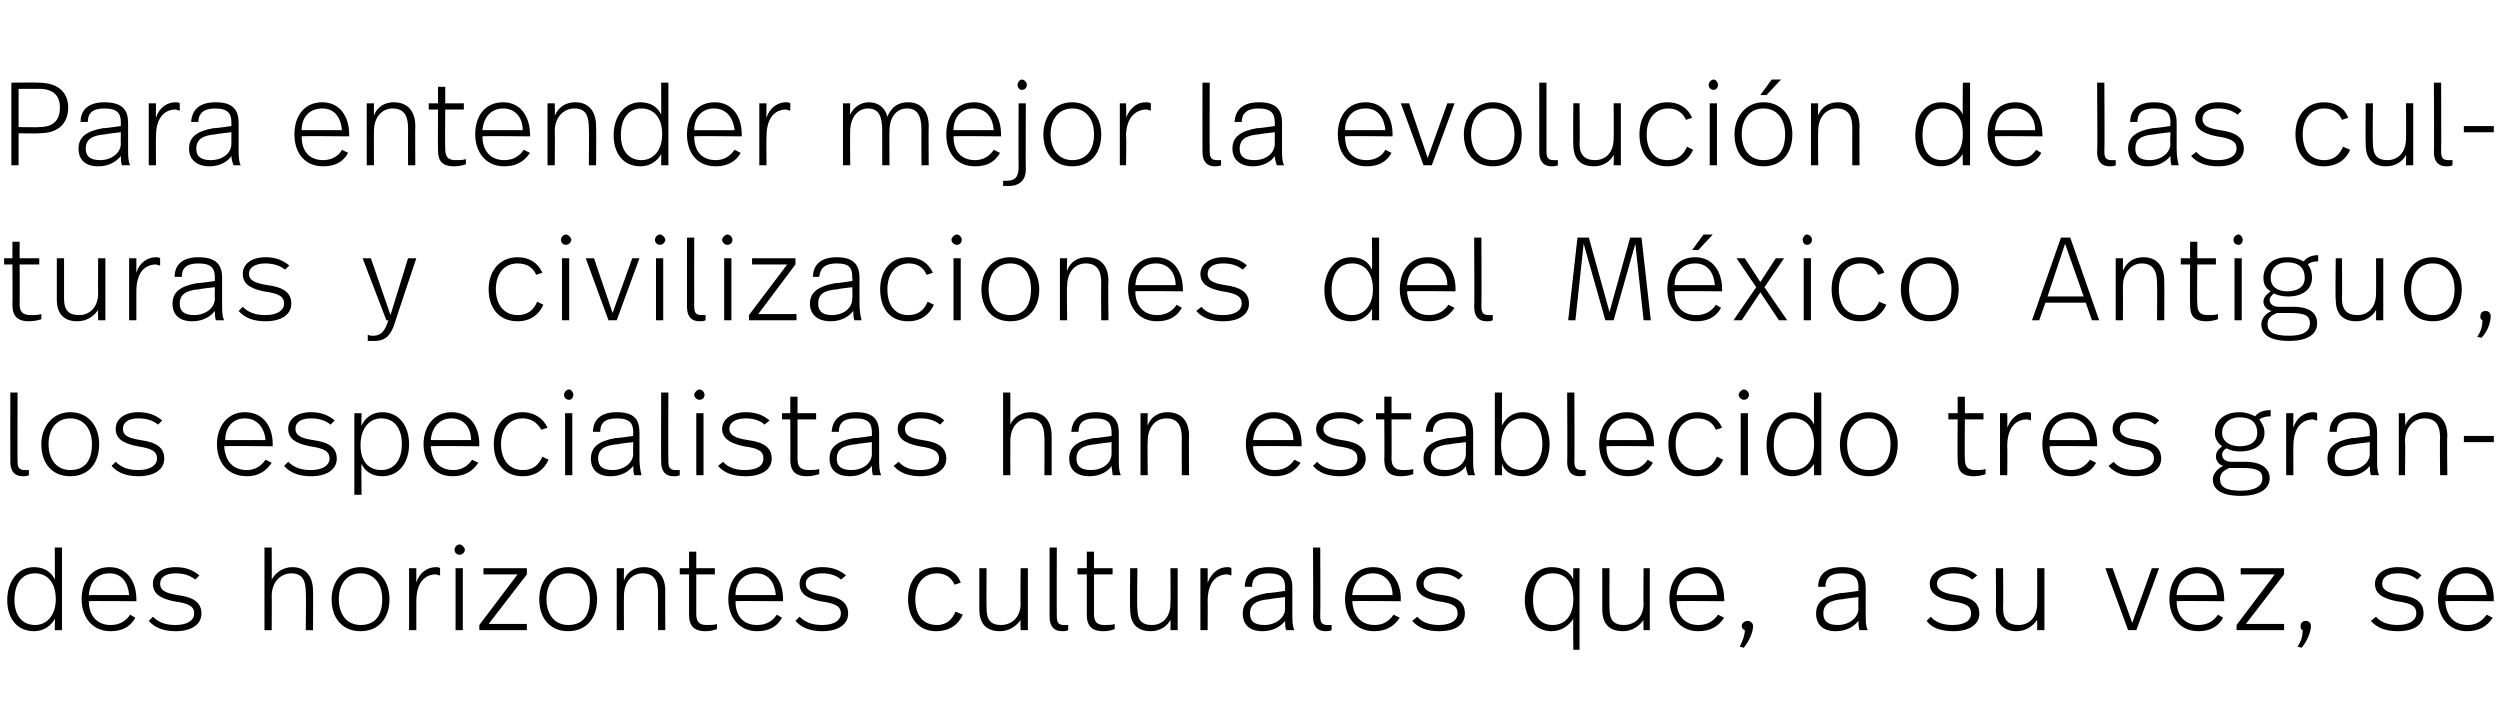 <?xml version="1.0" standalone="no"?><!DOCTYPE svg PUBLIC "-//W3C//DTD SVG 1.1//EN" "http://www.w3.org/Graphics/SVG/1.1/DTD/svg11.dtd"><svg xmlns="http://www.w3.org/2000/svg" version="1.1" width="242px" height="68.3px" viewBox="0 -1 242 68.3" style="top:-1px"><desc>Para entender mejor la evolución de las culturas y civilizaciones del México Antiguo, los especialistas han estableci</desc><defs/><g id="Polygon17257"><path d="m6 60h-.7s.03-1.13 0-1.1c-.3.6-1 1.2-2 1.2c-1.7 0-2.6-1.3-2.6-3c0-1.8 1-3.2 2.6-3.2c1 0 1.7.5 2 1.2c.03.03 0-3.1 0-3.1h.7v8zm-4.6-2.9c0 1.4.7 2.4 2 2.4c1.1 0 2-.9 2-2.5c0-1.7-.9-2.5-2-2.5c-1.3 0-2 1-2 2.6zm11.8-.1c.02-.02 0 .2 0 .2c0 0-4.62-.05-4.6 0c0 1.4.8 2.3 2.1 2.3c.9 0 1.5-.4 1.9-1l.5.3c-.5.9-1.3 1.3-2.4 1.3c-1.8 0-2.8-1.4-2.8-3.1c0-1.7.9-3.1 2.7-3.1c1.7 0 2.6 1.4 2.6 3.1zm-4.6-.4h3.9c-.1-1.2-.7-2.1-1.9-2.1c-1.3 0-1.9.9-2 2.1zm10.7-1.9l-.4.4c-.5-.4-1.1-.6-1.9-.6c-1 0-1.5.4-1.5 1c0 .6.4.9 1.7 1.1c1.5.2 2.3.7 2.3 1.8c0 1-.9 1.7-2.5 1.7c-1.1 0-2-.3-2.6-1l.4-.4c.6.6 1.3.8 2.2.8c1.2 0 1.8-.5 1.8-1.1c0-.7-.5-1-2-1.2c-1.4-.3-2-.8-2-1.7c0-.9.8-1.6 2.2-1.6c1 0 1.7.3 2.3.8zm7 .4c.4-.7 1.1-1.2 2-1.2c1.3 0 2 .9 2 2.3c.02 0 0 3.8 0 3.8h-.7s.04-3.64 0-3.6c0-1.2-.3-1.9-1.4-1.9c-1 0-1.9.8-1.9 2.2c.02.03 0 3.3 0 3.3h-.7v-8h.7s.02 3.15 0 3.1zM37.7 57c0 1.8-1 3.1-2.8 3.1c-1.8 0-2.8-1.3-2.8-3.1c0-1.7 1.1-3.1 2.8-3.1c1.8 0 2.8 1.4 2.8 3.1zm-4.9 0c0 1.5.8 2.5 2.1 2.5c1.4 0 2.1-.9 2.1-2.5c0-1.5-.8-2.5-2.1-2.5c-1.3 0-2.1 1-2.1 2.5zm9.8-3v.7c-.2 0-.3-.1-.4-.1c-1 0-1.9.7-1.9 2.6v2.8h-.7v-6h.7v1.4c.3-1 1.1-1.5 1.9-1.5c.1 0 .3 0 .4.1zm2.4-1.8c0 .3-.3.5-.5.5c-.3 0-.5-.2-.5-.5c0-.2.2-.5.5-.5c.2 0 .5.3.5.5zm-.2 7.8h-.7v-6h.7v6zm6.2-5.4l-3.7 4.8h3.7v.6h-4.6v-.5l3.7-4.9h-3.3v-.6h4.2v.6zm6.8 2.4c0 1.8-1 3.1-2.8 3.1c-1.8 0-2.8-1.3-2.8-3.1c0-1.7 1-3.1 2.8-3.1c1.7 0 2.8 1.4 2.8 3.1zm-4.9 0c0 1.5.8 2.5 2.1 2.5c1.4 0 2.1-.9 2.1-2.5c0-1.5-.8-2.5-2.1-2.5c-1.3 0-2.1 1-2.1 2.5zm11.5-.8c-.02 0 0 3.8 0 3.8h-.7s-.01-3.57 0-3.6c0-1.2-.4-1.9-1.5-1.9c-1 0-1.8.8-1.8 2.2c-.02.03 0 3.3 0 3.3h-.7v-6h.7s-.02 1.16 0 1.2c.3-.9 1.1-1.3 1.9-1.3c1.4 0 2.1.9 2.1 2.3zm3-2.2h1.8v.6h-1.8v3.8c0 .7.2 1.1 1 1.1c.4 0 .8 0 1-.1v.5c-.3.1-.6.2-1.1.2c-1.2 0-1.6-.6-1.6-1.6v-3.9h-.9v-.6h.9v-1.6h.7v1.6zm8.4 3v.2s-4.63-.05-4.6 0c0 1.4.7 2.3 2.1 2.3c.9 0 1.5-.4 1.9-1l.5.3c-.5.9-1.3 1.3-2.4 1.3c-1.8 0-2.8-1.4-2.8-3.1c0-1.7.9-3.1 2.7-3.1c1.7 0 2.6 1.4 2.6 3.1zm-4.6-.4h3.9c-.1-1.2-.7-2.1-1.9-2.1c-1.3 0-2 .9-2 2.1zm10.7-1.9l-.5.4c-.4-.4-1.1-.6-1.8-.6c-1 0-1.6.4-1.6 1c0 .6.5.9 1.8 1.1c1.5.2 2.3.7 2.3 1.8c0 1-.9 1.7-2.5 1.7c-1.1 0-2-.3-2.6-1l.4-.4c.6.6 1.3.8 2.2.8c1.2 0 1.8-.5 1.8-1.1c0-.7-.5-1-2-1.2c-1.4-.3-2-.8-2-1.7c0-.9.8-1.6 2.2-1.6c1 0 1.7.3 2.3.8zm11.1.7l-.6.2c-.3-.7-.9-1.1-1.7-1.1c-1.3 0-2.1 1-2.1 2.5c0 1.5.7 2.5 2.1 2.5c1 0 1.5-.6 1.8-1.3l.7.3c-.4.9-1.2 1.6-2.6 1.6c-1.7 0-2.7-1.3-2.7-3.1c0-1.8 1-3.1 2.8-3.1c1.1 0 2 .6 2.3 1.5zm6.5 4.6h-.7s-.04-1.03 0-1c-.4.6-1.1 1.1-2 1.1c-1.3 0-2-.7-2-2.1v-4h.7s-.02 3.85 0 3.9c0 1.1.4 1.6 1.4 1.6c1 0 1.9-.7 1.9-2.1c-.04-.03 0-3.4 0-3.4h.7v6zm2.8-1.4c0 .6.1.9.7.9h.4v.5c-.2.1-.4.1-.6.1c-.8 0-1.2-.5-1.2-1.4V52h.7s-.02 6.58 0 6.6zm3.6-4.6h1.8v.6h-1.8v3.8c0 .7.2 1.1 1 1.1c.4 0 .8 0 1-.1v.5c-.3.1-.6.2-1.1.2c-1.2 0-1.6-.6-1.6-1.6v-3.9h-.9v-.6h.9v-1.6h.7v1.6zm8.1 6h-.7s.03-1.03 0-1c-.3.6-1 1.1-1.9 1.1c-1.3 0-2-.7-2-2.1c-.04 0 0-4 0-4h.7s-.05 3.85 0 3.9c0 1.1.4 1.6 1.4 1.6c1 0 1.8-.7 1.8-2.1c.03-.03 0-3.4 0-3.4h.7v6zm5.2-6v.7c-.1 0-.3-.1-.4-.1c-1 0-1.9.7-1.9 2.6c.02-.01 0 2.8 0 2.8h-.7v-6h.7s.02 1.36 0 1.4c.4-1 1.1-1.5 1.9-1.5c.1 0 .3 0 .4.1zm5.9 1.9v2.5c0 .7 0 1.2.2 1.6h-.8c-.1-.3-.1-.6-.1-.9c-.4.5-1.1 1-2.2 1c-1.3 0-1.9-.7-1.9-1.7c0-1.1.7-1.7 2.4-2c.01.05 1.7-.2 1.7-.2c0 0-.03-.26 0-.3c0-.9-.3-1.4-1.6-1.4c-1.2 0-1.6.5-1.6 1.3h-.7c0-1.2.8-1.9 2.3-1.9c1.8 0 2.3.8 2.3 2zm-2.2 1.1c-1.3.1-1.9.5-1.9 1.4c0 .7.4 1.1 1.4 1.1c1.1 0 2-.7 2-1.6c-.03-.01 0-1.1 0-1.1c0 0-1.48.16-1.5.2zm4.9 1.6c0 .6.1.9.7.9h.4v.5c-.2.1-.4.1-.6.1c-.8 0-1.2-.5-1.2-1.4c.04-.01 0-6.7 0-6.7h.7s.03 6.58 0 6.6zm7.8-1.6c-.03-.02 0 .2 0 .2c0 0-4.66-.05-4.7 0c.1 1.4.8 2.3 2.2 2.3c.8 0 1.4-.4 1.8-1l.6.3c-.6.9-1.4 1.3-2.5 1.3c-1.8 0-2.8-1.4-2.8-3.1c0-1.7 1-3.1 2.7-3.1c1.8 0 2.7 1.4 2.7 3.1zm-4.7-.4h3.9c0-1.2-.7-2.1-1.9-2.1c-1.2 0-1.9.9-2 2.1zm10.7-1.9l-.4.4c-.5-.4-1.1-.6-1.9-.6c-1 0-1.5.4-1.5 1c0 .6.5.9 1.8 1.1c1.5.2 2.2.7 2.2 1.8c0 1-.8 1.7-2.5 1.7c-1.1 0-2-.3-2.6-1l.5-.4c.5.6 1.3.8 2.1.8c1.2 0 1.8-.5 1.8-1.1c0-.7-.4-1-1.9-1.2c-1.5-.3-2.1-.8-2.1-1.7c0-.9.9-1.6 2.2-1.6c1 0 1.8.3 2.3.8zm10.7.4c-.04.02 0-1.1 0-1.1h.6v7.9h-.6s-.04-3.03 0-3c-.4.6-1.1 1.2-2.1 1.2c-1.6 0-2.6-1.3-2.6-3c0-1.8 1-3.2 2.6-3.2c1.1 0 1.8.5 2.1 1.2zm-3.9 2c0 1.4.6 2.4 1.9 2.4c1.2 0 2-.9 2-2.5c0-1.7-.8-2.5-2-2.5c-1.3 0-1.9 1-1.9 2.6zm11.3 2.9h-.6s-.04-1.03 0-1c-.4.6-1.1 1.1-2 1.1c-1.3 0-2-.7-2-2.1v-4h.7s-.02 3.85 0 3.9c0 1.1.4 1.6 1.4 1.6c1 0 1.9-.7 1.9-2.1c-.04-.03 0-3.4 0-3.4h.6v6zm7.2-3c.05-.02 0 .2 0 .2c0 0-4.59-.05-4.6 0c0 1.4.8 2.3 2.1 2.3c.9 0 1.5-.4 1.9-1l.6.3c-.6.9-1.4 1.3-2.5 1.3c-1.8 0-2.8-1.4-2.8-3.1c0-1.7.9-3.1 2.7-3.1c1.7 0 2.6 1.4 2.6 3.1zm-4.6-.4h3.9c0-1.2-.7-2.1-1.9-2.1c-1.2 0-1.9.9-2 2.1zm7.4 3c0 .6-.4 1.5-.9 2.1l-.4-.1c.3-.6.5-1.1.5-1.6c-.2-.1-.3-.2-.3-.4c0-.3.3-.5.6-.5c.2 0 .5.2.5.5zm10.9-3.7v2.5c0 .7 0 1.2.2 1.6h-.8c-.1-.3-.1-.6-.1-.9c-.4.5-1.1 1-2.2 1c-1.3 0-1.9-.7-1.9-1.7c0-1.1.7-1.7 2.4-2c.01.05 1.7-.2 1.7-.2c0 0-.03-.26 0-.3c0-.9-.3-1.4-1.6-1.4c-1.2 0-1.6.5-1.6 1.3h-.7c0-1.2.8-1.9 2.3-1.9c1.8 0 2.3.8 2.3 2zm-2.2 1.1c-1.3.1-1.9.5-1.9 1.4c0 .7.4 1.1 1.4 1.1c1.1 0 2-.7 2-1.6c-.03-.01 0-1.1 0-1.1c0 0-1.48.16-1.5.2zm13-2.3l-.5.4c-.4-.4-1.1-.6-1.8-.6c-1 0-1.6.4-1.6 1c0 .6.5.9 1.8 1.1c1.5.2 2.3.7 2.3 1.8c0 1-.9 1.7-2.5 1.7c-1.2 0-2.1-.3-2.6-1l.4-.4c.5.6 1.3.8 2.1.8c1.3 0 1.8-.5 1.8-1.1c0-.7-.4-1-1.9-1.2c-1.4-.3-2.1-.8-2.1-1.7c0-.9.9-1.6 2.3-1.6c1 0 1.7.3 2.3.8zm6.5 5.3h-.7v-1c-.4.6-1.1 1.1-2 1.1c-1.2 0-2-.7-2-2.1c.04 0 0-4 0-4h.7s.03 3.85 0 3.9c0 1.1.5 1.6 1.5 1.6c1 0 1.8-.7 1.8-2.1c.01-.03 0-3.4 0-3.4h.7v6zm8.9 0h-.8l-2.2-6h.7l1.9 5.3l1.9-5.3h.7l-2.2 6zm8.5-3c.04-.02 0 .2 0 .2c0 0-4.6-.05-4.6 0c0 1.4.8 2.3 2.1 2.3c.9 0 1.5-.4 1.9-1l.5.3c-.5.9-1.3 1.3-2.4 1.3c-1.8 0-2.8-1.4-2.8-3.1c0-1.7.9-3.1 2.7-3.1c1.7 0 2.6 1.4 2.6 3.1zm-4.6-.4h3.9c0-1.2-.7-2.1-1.9-2.1c-1.2 0-1.9.9-2 2.1zm10.4-2l-3.7 4.8h3.7v.6h-4.6v-.5l3.7-4.9h-3.3v-.6h4.2v.6zm2.6 5c0 .6-.4 1.5-.9 2.1l-.4-.1c.4-.6.5-1.1.5-1.6c-.2-.1-.2-.2-.2-.4c0-.3.2-.5.5-.5c.3 0 .5.2.5.5zm10.7-4.9l-.4.4c-.5-.4-1.1-.6-1.9-.6c-1 0-1.5.4-1.5 1c0 .6.5.9 1.8 1.1c1.5.2 2.2.7 2.2 1.8c0 1-.8 1.7-2.5 1.7c-1.1 0-2-.3-2.6-1l.5-.4c.5.6 1.3.8 2.1.8c1.2 0 1.8-.5 1.8-1.1c0-.7-.4-1-1.9-1.2c-1.5-.3-2.1-.8-2.1-1.7c0-.9.9-1.6 2.2-1.6c1 0 1.8.3 2.3.8zm7 2.3c-.02-.02 0 .2 0 .2c0 0-4.66-.05-4.7 0c.1 1.4.8 2.3 2.2 2.3c.8 0 1.4-.4 1.8-1l.6.3c-.6.9-1.4 1.3-2.5 1.3c-1.8 0-2.8-1.4-2.8-3.1c0-1.7 1-3.1 2.7-3.1c1.8 0 2.7 1.4 2.7 3.1zm-4.6-.4h3.9c-.1-1.2-.8-2.1-2-2.1c-1.2 0-1.9.9-1.9 2.1z" stroke="none" fill="#000"/></g><g id="Polygon17256"><path d="m1.7 43.6c0 .6.1.9.7.9h.4v.5c-.2.1-.4.1-.6.1c-.8 0-1.2-.5-1.2-1.4C.99 43.69 1 37 1 37h.7s-.02 6.58 0 6.6zM9.6 42c0 1.8-1 3.1-2.8 3.1C5 45.1 4 43.8 4 42c0-1.7 1.1-3.1 2.8-3.1c1.8 0 2.8 1.4 2.8 3.1zm-4.9 0c0 1.5.8 2.5 2.1 2.5c1.4 0 2.1-.9 2.1-2.5c0-1.5-.8-2.5-2.1-2.5c-1.3 0-2.1 1-2.1 2.5zm11-2.3l-.4.4c-.5-.4-1.1-.6-1.9-.6c-1 0-1.5.4-1.5 1c0 .6.4.9 1.7 1.1c1.5.2 2.3.7 2.3 1.8c0 1-.9 1.7-2.5 1.7c-1.1 0-2-.3-2.6-1l.4-.4c.6.6 1.3.8 2.2.8c1.2 0 1.8-.5 1.8-1.1c0-.7-.5-1-1.9-1.2c-1.5-.3-2.1-.8-2.1-1.7c0-.9.8-1.6 2.2-1.6c1 0 1.7.3 2.3.8zM26.4 42c-.02-.02 0 .2 0 .2c0 0-4.65-.05-4.7 0c.1 1.4.8 2.3 2.2 2.3c.8 0 1.4-.4 1.8-1l.6.3c-.6.9-1.4 1.3-2.4 1.3c-1.9 0-2.9-1.4-2.9-3.1c0-1.7 1-3.1 2.7-3.1c1.8 0 2.7 1.4 2.7 3.1zm-4.6-.4h3.9c-.1-1.2-.8-2.1-2-2.1c-1.2 0-1.9.9-1.9 2.1zm10.6-1.9l-.4.4c-.5-.4-1.1-.6-1.9-.6c-1 0-1.5.4-1.5 1c0 .6.4.9 1.7 1.1c1.5.2 2.3.7 2.3 1.8c0 1-.9 1.7-2.5 1.7c-1.1 0-2-.3-2.6-1l.4-.4c.6.6 1.3.8 2.2.8c1.2 0 1.8-.5 1.8-1.1c0-.7-.5-1-1.9-1.2c-1.5-.3-2.1-.8-2.1-1.7c0-.9.8-1.6 2.2-1.6c1 0 1.7.3 2.3.8zm7.2 2.3c0 1.8-1 3.1-2.6 3.1c-1 0-1.7-.5-2-1.2c-.04.05 0 3 0 3h-.7V39h.7s-.04 1.2 0 1.2c.3-.7 1-1.3 2-1.3c1.6 0 2.6 1.3 2.6 3.1zm-4.7.1c0 1.7.9 2.4 2 2.4c1.2 0 2-.9 2-2.5c0-1.5-.7-2.5-2-2.5c-1.1 0-2 .9-2 2.6zm11.5-.1c-.03-.02 0 .2 0 .2c0 0-4.66-.05-4.7 0c.1 1.4.8 2.3 2.2 2.3c.8 0 1.4-.4 1.8-1l.6.3c-.6.9-1.4 1.3-2.5 1.3c-1.8 0-2.8-1.4-2.8-3.1c0-1.7 1-3.1 2.7-3.1c1.8 0 2.7 1.4 2.7 3.1zm-4.7-.4h3.9c0-1.2-.7-2.1-1.9-2.1c-1.2 0-1.9.9-2 2.1zM53 40.4l-.6.2c-.4-.7-1-1.1-1.8-1.1c-1.3 0-2.1 1-2.1 2.5c0 1.5.8 2.5 2.1 2.5c1.1 0 1.6-.6 1.9-1.3l.6.3c-.4.9-1.2 1.6-2.5 1.6c-1.8 0-2.8-1.3-2.8-3.1c0-1.8 1-3.1 2.8-3.1c1.1 0 2 .6 2.4 1.5zm2.5-3.2c0 .3-.2.5-.4.5c-.3 0-.5-.2-.5-.5c0-.2.2-.5.5-.5c.2 0 .4.3.4.5zm-.1 7.8h-.7v-6h.7v6zm6.5-4.1v2.5c0 .7.1 1.2.2 1.6h-.7c-.1-.3-.1-.6-.1-.9c-.4.5-1.1 1-2.2 1c-1.3 0-1.9-.7-1.9-1.7c0-1.1.7-1.7 2.4-2c0 .05 1.7-.2 1.7-.2c0 0-.04-.26 0-.3c0-.9-.3-1.4-1.6-1.4c-1.2 0-1.6.5-1.6 1.3h-.7c0-1.2.8-1.9 2.3-1.9c1.8 0 2.2.8 2.2 2zM59.8 42c-1.3.1-1.9.5-1.9 1.4c0 .7.4 1.1 1.4 1.1c1.1 0 2-.7 2-1.6c-.04-.01 0-1.1 0-1.1c0 0-1.49.16-1.5.2zm4.9 1.6c0 .6.1.9.7.9h.4v.5c-.2.1-.4.1-.6.1c-.8 0-1.2-.5-1.2-1.4c-.02-.01 0-6.7 0-6.7h.7s-.03 6.58 0 6.6zm3.5-6.4c0 .3-.2.5-.5.5c-.2 0-.5-.2-.5-.5c0-.2.3-.5.5-.5c.3 0 .5.3.5.5zm-.1 7.8h-.7v-6h.7v6zm6.4-5.3l-.5.4c-.4-.4-1.1-.6-1.8-.6c-1 0-1.6.4-1.6 1c0 .6.5.9 1.8 1.1c1.5.2 2.3.7 2.3 1.8c0 1-.9 1.7-2.5 1.7c-1.2 0-2.1-.3-2.7-1l.5-.4c.5.6 1.3.8 2.1.8c1.3 0 1.8-.5 1.8-1.1c0-.7-.4-1-1.9-1.2c-1.4-.3-2.1-.8-2.1-1.7c0-.9.9-1.6 2.3-1.6c1 0 1.7.3 2.3.8zm2.7-.7h1.8v.6h-1.8v3.8c0 .7.2 1.1 1.1 1.1c.3 0 .7 0 1-.1v.5c-.4.1-.7.2-1.2.2c-1.2 0-1.6-.6-1.6-1.6c.02.02 0-3.9 0-3.9h-.8v-.6h.8v-1.6h.7v1.6zm7.9 1.9v2.5c0 .7 0 1.2.2 1.6h-.8c-.1-.3-.1-.6-.1-.9c-.4.5-1.1 1-2.1 1c-1.4 0-2-.7-2-1.7c0-1.1.7-1.7 2.4-2c.02.05 1.7-.2 1.7-.2c0 0-.02-.26 0-.3c0-.9-.3-1.4-1.6-1.4c-1.2 0-1.6.5-1.6 1.3h-.7c.1-1.2.8-1.9 2.4-1.9c1.7 0 2.2.8 2.2 2zM82.9 42c-1.3.1-1.9.5-1.9 1.4c0 .7.4 1.1 1.4 1.1c1.2 0 2-.7 2-1.6c-.02-.01 0-1.1 0-1.1c0 0-1.47.16-1.5.2zm8.5-2.3l-.4.4c-.5-.4-1.1-.6-1.9-.6c-1 0-1.5.4-1.5 1c0 .6.4.9 1.7 1.1c1.5.2 2.3.7 2.3 1.8c0 1-.9 1.7-2.5 1.7c-1.1 0-2-.3-2.6-1l.5-.4c.5.6 1.2.8 2.1.8c1.2 0 1.8-.5 1.8-1.1c0-.7-.5-1-1.9-1.2c-1.5-.3-2.1-.8-2.1-1.7c0-.9.9-1.6 2.2-1.6c1 0 1.8.3 2.3.8zm6.4.4c.3-.7 1-1.2 2-1.2c1.3 0 2 .9 2 2.3v3.8h-.7s.01-3.64 0-3.6c0-1.2-.4-1.9-1.5-1.9c-1 0-1.8.8-1.8 2.2c-.01.03 0 3.3 0 3.3h-.7v-8h.7v3.1zm10.5.8v2.5c0 .7 0 1.2.2 1.6h-.8c0-.3-.1-.6-.1-.9c-.3.5-1.1 1-2.1 1c-1.4 0-2-.7-2-1.7c0-1.1.7-1.7 2.4-2c.03.05 1.7-.2 1.7-.2v-.3c0-.9-.3-1.4-1.6-1.4c-1.2 0-1.6.5-1.6 1.3h-.7c.1-1.2.8-1.9 2.4-1.9c1.7 0 2.2.8 2.2 2zm-2.2 1.1c-1.3.1-1.9.5-1.9 1.4c0 .7.4 1.1 1.4 1.1c1.2 0 2-.7 2-1.6c-.01-.01 0-1.1 0-1.1c0 0-1.46.16-1.5.2zm9-.8c-.03 0 0 3.8 0 3.8h-.7s-.02-3.57 0-3.6c0-1.2-.4-1.9-1.5-1.9c-1 0-1.8.8-1.8 2.2c-.04.03 0 3.3 0 3.3h-.7v-6h.7s-.04 1.16 0 1.2c.3-.9 1.1-1.3 1.9-1.3c1.4 0 2.1.9 2.1 2.3zm10.9.8c-.04-.02 0 .2 0 .2c0 0-4.68-.05-4.7 0c0 1.4.8 2.3 2.1 2.3c.9 0 1.5-.4 1.9-1l.6.3c-.6.9-1.4 1.3-2.5 1.3c-1.8 0-2.8-1.4-2.8-3.1c0-1.7.9-3.1 2.7-3.1c1.8 0 2.7 1.4 2.7 3.1zm-4.7-.4h3.9c0-1.2-.7-2.1-1.9-2.1c-1.2 0-1.9.9-2 2.1zm10.7-1.9l-.5.4c-.4-.4-1.1-.6-1.8-.6c-1 0-1.6.4-1.6 1c0 .6.5.9 1.8 1.1c1.5.2 2.3.7 2.3 1.8c0 1-.9 1.7-2.5 1.7c-1.1 0-2-.3-2.6-1l.4-.4c.5.6 1.3.8 2.2.8c1.2 0 1.7-.5 1.7-1.1c0-.7-.4-1-1.9-1.2c-1.4-.3-2.1-.8-2.1-1.7c0-.9.9-1.6 2.3-1.6c1 0 1.7.3 2.3.8zm2.7-.7h1.9v.6h-1.9s.02 3.82 0 3.8c0 .7.3 1.1 1.1 1.1c.3 0 .7 0 1-.1v.5c-.3.1-.7.2-1.2.2c-1.2 0-1.6-.6-1.6-1.6c.03.02 0-3.9 0-3.9h-.8v-.6h.8v-1.6h.7v1.6zm7.9 1.9v2.5c0 .7 0 1.2.2 1.6h-.7c-.1-.3-.2-.6-.2-.9c-.3.5-1.1 1-2.1 1c-1.3 0-2-.7-2-1.7c0-1.1.7-1.7 2.4-2c.03.05 1.7-.2 1.7-.2v-.3c0-.9-.3-1.4-1.6-1.4c-1.1 0-1.6.5-1.6 1.3h-.7c.1-1.2.8-1.9 2.4-1.9c1.7 0 2.2.8 2.2 2zm-2.2 1.1c-1.3.1-1.9.5-1.9 1.4c0 .7.4 1.1 1.4 1.1c1.2 0 2-.7 2-1.6c-.01-.01 0-1.1 0-1.1c0 0-1.46.16-1.5.2zm5-1.8c.3-.7 1-1.3 2-1.3c1.6 0 2.6 1.3 2.6 3.1c0 1.8-1 3.1-2.6 3.1c-1.1 0-1.8-.5-2-1.2c-.03.04 0 1.1 0 1.1h-.7v-8h.7s-.03 3.22 0 3.2zm-.1 1.9c0 1.7.9 2.4 2 2.4c1.2 0 2-1 2-2.5c0-1.5-.7-2.5-2-2.5c-1.1 0-2 .9-2 2.6zm7.1 1.5c0 .6.1.9.7.9h.4v.5c-.2.1-.4.1-.6.1c-.8 0-1.2-.5-1.2-1.4c.04-.01 0-6.7 0-6.7h.7s.02 6.58 0 6.6zm7.7-1.6v.2s-4.62-.05-4.6 0c0 1.4.7 2.3 2.1 2.3c.9 0 1.5-.4 1.9-1l.5.3c-.5.9-1.3 1.3-2.4 1.3c-1.8 0-2.8-1.4-2.8-3.1c0-1.7.9-3.1 2.7-3.1c1.7 0 2.6 1.4 2.6 3.1zm-4.6-.4h3.9c-.1-1.2-.7-2.1-1.9-2.1c-1.3 0-2 .9-2 2.1zm11.2-1.2l-.6.2c-.3-.7-.9-1.1-1.8-1.1c-1.3 0-2.1 1-2.1 2.5c0 1.5.8 2.5 2.1 2.5c1.1 0 1.6-.6 1.9-1.3l.6.3c-.4.9-1.2 1.6-2.5 1.6c-1.8 0-2.8-1.3-2.8-3.1c0-1.8 1.1-3.1 2.8-3.1c1.2 0 2 .6 2.4 1.5zm2.6-3.2c0 .3-.2.5-.5.5c-.2 0-.5-.2-.5-.5c0-.2.3-.5.5-.5c.3 0 .5.3.5.5zm-.1 7.8h-.7v-6h.7v6zm7.1 0h-.7s-.03-1.13 0-1.1c-.4.6-1.1 1.2-2.1 1.2c-1.6 0-2.5-1.3-2.5-3c0-1.8.9-3.2 2.5-3.2c1.1 0 1.8.5 2.1 1.2c-.03.03 0-3.1 0-3.1h.7v8zm-4.6-2.9c0 1.4.6 2.4 1.9 2.4c1.2 0 2-.9 2-2.5c0-1.7-.8-2.5-2-2.5c-1.2 0-1.9 1-1.9 2.6zm12-.1c0 1.8-1 3.1-2.8 3.1c-1.8 0-2.8-1.3-2.8-3.1c0-1.7 1-3.1 2.8-3.1c1.7 0 2.8 1.4 2.8 3.1zm-4.9 0c0 1.5.7 2.5 2.1 2.5c1.3 0 2.1-.9 2.1-2.5c0-1.5-.8-2.5-2.1-2.5c-1.3 0-2.1 1-2.1 2.5zm11.4-3h1.8v.6h-1.8s-.04 3.82 0 3.8c0 .7.2 1.1 1 1.1c.4 0 .7 0 1-.1v.5c-.3.1-.7.2-1.1.2c-1.3 0-1.6-.6-1.6-1.6c-.03.02 0-3.9 0-3.9h-.9v-.6h.9v-1.6h.7v1.6zm6.4 0v.7c-.1 0-.2-.1-.4-.1c-1 0-1.9.7-1.9 2.6c.03-.01 0 2.8 0 2.8h-.7v-6h.7s.03 1.36 0 1.4c.4-1 1.1-1.5 1.9-1.5c.2 0 .3 0 .4.1zm6.4 3v.2s-4.64-.05-4.6 0c0 1.4.7 2.3 2.1 2.3c.8 0 1.4-.4 1.8-1l.6.3c-.5.9-1.3 1.3-2.4 1.3c-1.9 0-2.8-1.4-2.8-3.1c0-1.7.9-3.1 2.7-3.1c1.7 0 2.6 1.4 2.6 3.1zm-4.6-.4h3.9c-.1-1.2-.7-2.1-1.9-2.1c-1.3 0-2 .9-2 2.1zm10.6-1.9l-.4.4c-.5-.4-1.1-.6-1.9-.6c-1 0-1.5.4-1.5 1c0 .6.4.9 1.7 1.1c1.5.2 2.3.7 2.3 1.8c0 1-.9 1.7-2.5 1.7c-1.1 0-2-.3-2.6-1l.5-.4c.5.6 1.2.8 2.1.8c1.2 0 1.8-.5 1.8-1.1c0-.7-.5-1-1.9-1.2c-1.5-.3-2.1-.8-2.1-1.7c0-.9.8-1.6 2.2-1.6c1 0 1.8.3 2.3.8zm10.8-.4c-.5 0-.8.1-1.1.3c.3.4.5.8.5 1.3c0 1.1-.9 1.8-2.4 1.8c-.5 0-.9-.1-1.3-.3c-.3.2-.4.4-.4.6c0 .4.3.7.9.7h1.3c1.7 0 2.4.7 2.4 1.6c0 1.1-1.1 1.7-2.8 1.7c-2 0-2.7-.7-2.7-1.6c0-.5.4-1 1-1.3c-.4-.1-.7-.5-.7-.9c0-.4.2-.7.6-1c-.4-.3-.7-.7-.7-1.3c0-1.1.8-2 2.4-2c.6 0 1.1.2 1.5.4c.3-.4.8-.6 1.5-.6v.6zm-4.7 1.6c0 .8.7 1.3 1.7 1.3c1.1 0 1.7-.5 1.7-1.3c0-.9-.5-1.5-1.7-1.5c-1.1 0-1.7.7-1.7 1.5zm.7 3.4c-.7.3-.9.6-.9 1.1c0 .7.5 1.1 2 1.1c1.3 0 2.1-.4 2.1-1.2c0-.7-.5-1-1.9-1h-1.3zm8.5-5.3v.7c-.2 0-.3-.1-.4-.1c-1 0-1.9.7-1.9 2.6c-.02-.01 0 2.8 0 2.8h-.7v-6h.7s-.02 1.36 0 1.4c.3-1 1.1-1.5 1.9-1.5c.1 0 .3 0 .4.1zm5.8 1.9v2.5c0 .7 0 1.2.2 1.6h-.8c-.1-.3-.1-.6-.1-.9c-.4.5-1.1 1-2.2 1c-1.3 0-1.9-.7-1.9-1.7c0-1.1.7-1.7 2.4-2c.01.05 1.7-.2 1.7-.2c0 0-.03-.26 0-.3c0-.9-.3-1.4-1.6-1.4c-1.2 0-1.6.5-1.6 1.3h-.7c0-1.2.8-1.9 2.3-1.9c1.8 0 2.3.8 2.3 2zm-2.2 1.1c-1.3.1-1.9.5-1.9 1.4c0 .7.4 1.1 1.4 1.1c1.1 0 2-.7 2-1.6c-.03-.01 0-1.1 0-1.1c0 0-1.48.16-1.5.2zm9-.8c-.05 0 0 3.8 0 3.8h-.7s-.04-3.57 0-3.6c0-1.2-.4-1.9-1.5-1.9c-1 0-1.9.8-1.9 2.2c.05.03 0 3.3 0 3.3h-.6v-6h.6s.05 1.16 0 1.2c.4-.9 1.2-1.3 2-1.3c1.4 0 2.1.9 2.1 2.3zm4.5.6h-2.9v-.6h2.9v.6z" stroke="none" fill="#000"/></g><g id="Polygon17255"><path d="m1.9 24h1.9v.6H1.9s.02 3.82 0 3.8c0 .7.2 1.1 1.1 1.1c.3 0 .7 0 1-.1v.5c-.3.1-.7.2-1.2.2c-1.2 0-1.6-.6-1.6-1.6c.03.02 0-3.9 0-3.9h-.8v-.6h.8v-1.6h.7v1.6zm8.3 6h-.7s-.02-1.03 0-1c-.4.6-1.1 1.1-2 1.1c-1.3 0-2-.7-2-2.1v-4h.7v3.9c0 1.1.4 1.6 1.5 1.6c.9 0 1.8-.7 1.8-2.1c-.02-.03 0-3.4 0-3.4h.7v6zm5.3-6v.7c-.2 0-.3-.1-.4-.1c-1 0-1.9.7-1.9 2.6v2.8h-.7v-6h.7v1.4c.3-1 1.1-1.5 1.9-1.5c.1 0 .3 0 .4.1zm6 1.9v2.5c0 .7 0 1.2.2 1.6h-.8c-.1-.3-.1-.6-.1-.9c-.4.5-1.1 1-2.2 1c-1.3 0-1.9-.7-1.9-1.7c0-1.1.7-1.7 2.4-2c.01.05 1.7-.2 1.7-.2c0 0-.03-.26 0-.3c0-.9-.3-1.4-1.6-1.4c-1.2 0-1.6.5-1.6 1.3h-.7c0-1.2.8-1.9 2.3-1.9c1.8 0 2.3.8 2.3 2zM19.3 27c-1.3.1-1.9.5-1.9 1.4c0 .7.4 1.1 1.4 1.1c1.1 0 2-.7 2-1.6c-.03-.01 0-1.1 0-1.1c0 0-1.48.16-1.5.2zm8.7-2.3l-.4.4c-.5-.4-1.2-.6-1.9-.6c-1 0-1.6.4-1.6 1c0 .6.5.9 1.8 1.1c1.5.2 2.3.7 2.3 1.8c0 1-.9 1.7-2.5 1.7c-1.1 0-2-.3-2.6-1l.4-.4c.6.6 1.3.8 2.2.8c1.2 0 1.8-.5 1.8-1.1c0-.7-.5-1-2-1.2c-1.4-.3-2-.8-2-1.7c0-.9.8-1.6 2.2-1.6c1 0 1.7.3 2.3.8zm10.2 5.6c-.3 1-.8 1.7-1.9 1.7h-.7v-.6c.2.1.3.1.5.1c.9 0 1.2-.6 1.5-1.5c-.03.03-.2 0-.2 0l-2.3-6h.8l1.9 5.5l1.7-5.5h.8s-2.1 6.26-2.1 6.3zm14.3-4.9l-.6.2c-.3-.7-.9-1.1-1.8-1.1c-1.3 0-2.1 1-2.1 2.5c0 1.5.8 2.5 2.1 2.5c1.1 0 1.6-.6 1.9-1.3l.6.3c-.4.9-1.2 1.6-2.5 1.6c-1.8 0-2.8-1.3-2.8-3.1c0-1.8 1.1-3.1 2.8-3.1c1.2 0 2 .6 2.4 1.5zm2.8-3.2c0 .3-.3.5-.5.5c-.3 0-.5-.2-.5-.5c0-.2.2-.5.5-.5c.2 0 .5.3.5.5zm-.2 7.8h-.7v-6h.7v6zm4.6 0h-.8l-2.2-6h.8l1.8 5.3l1.9-5.3h.7l-2.2 6zm4.7-7.8c0 .3-.3.5-.5.5c-.3 0-.5-.2-.5-.5c0-.2.2-.5.5-.5c.2 0 .5.3.5.5zm-.2 7.8h-.7v-6h.7v6zm3-1.4c0 .6.1.9.7.9h.4v.5c-.2.1-.4.1-.6.1c-.8 0-1.2-.5-1.2-1.4V22h.7s-.01 6.58 0 6.6zm3.7-6.4c0 .3-.2.5-.5.5c-.2 0-.5-.2-.5-.5c0-.2.3-.5.5-.5c.3 0 .5.3.5.5zm-.1 7.8h-.7v-6h.7v6zm6.2-5.4l-3.6 4.8h3.7v.6h-4.6v-.5l3.7-4.9h-3.4v-.6h4.2v.6zm6.2 1.3v2.5c0 .7.1 1.2.2 1.6h-.7c-.1-.3-.1-.6-.1-.9c-.4.5-1.1 1-2.2 1c-1.3 0-2-.7-2-1.7c0-1.1.8-1.7 2.5-2c-.01.05 1.6-.2 1.6-.2c0 0 .04-.26 0-.3c0-.9-.2-1.4-1.5-1.4c-1.2 0-1.6.5-1.7 1.3h-.6c0-1.2.8-1.9 2.3-1.9c1.7 0 2.2.8 2.2 2zM81.1 27c-1.4.1-1.9.5-1.9 1.4c0 .7.4 1.1 1.3 1.1c1.2 0 2-.7 2-1.6c.04-.01 0-1.1 0-1.1c0 0-1.41.16-1.4.2zm9.2-1.6l-.6.2c-.3-.7-.9-1.1-1.7-1.1c-1.3 0-2.1 1-2.1 2.5c0 1.5.7 2.5 2 2.5c1.1 0 1.6-.6 1.9-1.3l.6.3c-.4.9-1.2 1.6-2.5 1.6c-1.8 0-2.7-1.3-2.7-3.1c0-1.8 1-3.1 2.7-3.1c1.2 0 2 .6 2.4 1.5zm2.8-3.2c0 .3-.2.5-.5.5c-.2 0-.5-.2-.5-.5c0-.2.3-.5.5-.5c.3 0 .5.3.5.5zM93 30h-.7v-6h.7v6zm7.6-3c0 1.8-1 3.1-2.8 3.1c-1.8 0-2.8-1.3-2.8-3.1c0-1.7 1-3.1 2.8-3.1c1.7 0 2.8 1.4 2.8 3.1zm-4.9 0c0 1.5.7 2.5 2.1 2.5c1.3 0 2-.9 2-2.5c0-1.5-.7-2.5-2-2.5c-1.3 0-2.1 1-2.1 2.5zm11.6-.8c-.05 0 0 3.8 0 3.8h-.7s-.03-3.57 0-3.6c0-1.2-.4-1.9-1.5-1.9c-1 0-1.8.8-1.8 2.2c-.05.03 0 3.3 0 3.3h-.7v-6h.7s-.05 1.16 0 1.2c.3-.9 1.1-1.3 1.9-1.3c1.4 0 2.1.9 2.1 2.3zm7.2.8c.02-.02 0 .2 0 .2c0 0-4.61-.05-4.6 0c0 1.4.8 2.3 2.1 2.3c.9 0 1.5-.4 1.9-1l.5.3c-.5.9-1.3 1.3-2.4 1.3c-1.8 0-2.8-1.4-2.8-3.1c0-1.7.9-3.1 2.7-3.1c1.7 0 2.6 1.4 2.6 3.1zm-4.6-.4h3.9c0-1.2-.7-2.1-1.9-2.1c-1.3 0-1.9.9-2 2.1zm10.8-1.9l-.4.4c-.5-.4-1.1-.6-1.9-.6c-1 0-1.5.4-1.5 1c0 .6.4.9 1.7 1.1c1.5.2 2.3.7 2.3 1.8c0 1-.9 1.7-2.5 1.7c-1.1 0-2-.3-2.6-1l.5-.4c.5.6 1.2.8 2.1.8c1.2 0 1.8-.5 1.8-1.1c0-.7-.5-1-1.9-1.2c-1.5-.3-2.1-.8-2.1-1.7c0-.9.9-1.6 2.2-1.6c1 0 1.8.3 2.3.8zm12.8 5.3h-.7s.05-1.13 0-1.1c-.3.6-1 1.2-2 1.2c-1.7 0-2.6-1.3-2.6-3c0-1.8 1-3.2 2.6-3.2c1.1 0 1.7.5 2 1.2c.05.03 0-3.1 0-3.1h.7v8zm-4.6-2.9c0 1.4.7 2.4 2 2.4c1.1 0 2-.9 2-2.5c0-1.7-.9-2.5-2-2.5c-1.3 0-2 1-2 2.6zm12-.1c-.04-.02 0 .2 0 .2c0 0-4.67-.05-4.7 0c.1 1.4.8 2.3 2.1 2.3c.9 0 1.5-.4 1.9-1l.6.3c-.6.9-1.4 1.3-2.5 1.3c-1.8 0-2.8-1.4-2.8-3.1c0-1.7.9-3.1 2.7-3.1c1.8 0 2.7 1.4 2.7 3.1zm-4.7-.4h3.9c0-1.2-.7-2.1-1.9-2.1c-1.2 0-1.9.9-2 2.1zm7.2 2c0 .6.1.9.7.9h.4v.5c-.2.1-.4.1-.6.1c-.8 0-1.2-.5-1.2-1.4c.04-.01 0-6.7 0-6.7h.7s.03 6.58 0 6.6zm16.4 1.4h-.7l-.8-7.4l-2.1 7.4h-.8l-2.1-7.4l-.8 7.4h-.7l.9-8h1.1l2 7.2l2-7.2h1.1l.9 8zm4.6-6.8h-.6l1.1-1.5h.9l-1.4 1.5zm2.3 3.8v.2s-4.62-.05-4.6 0c0 1.4.7 2.3 2.1 2.3c.9 0 1.5-.4 1.9-1l.5.3c-.5.9-1.3 1.3-2.4 1.3c-1.8 0-2.8-1.4-2.8-3.1c0-1.7.9-3.1 2.7-3.1c1.7 0 2.6 1.4 2.6 3.1zm-4.6-.4h3.9c-.1-1.2-.7-2.1-1.9-2.1c-1.3 0-2 .9-2 2.1zm8.7.2L173 30h-.8l-1.8-2.7l-1.8 2.7h-.8l2.2-3.2l-1.9-2.8h.8l1.5 2.3l1.5-2.3h.8l-1.9 2.8zm4.6-4.6c0 .3-.2.5-.5.5c-.2 0-.4-.2-.4-.5c0-.2.2-.5.4-.5c.3 0 .5.3.5.5zm-.1 7.8h-.7v-6h.7v6zm7.1-4.6l-.6.2c-.3-.7-.9-1.1-1.7-1.1c-1.3 0-2.1 1-2.1 2.5c0 1.5.7 2.5 2.1 2.5c1 0 1.5-.6 1.8-1.3l.7.3c-.4.9-1.2 1.6-2.6 1.6c-1.7 0-2.7-1.3-2.7-3.1c0-1.8 1-3.1 2.7-3.1c1.2 0 2.1.6 2.4 1.5zm7.2 1.6c0 1.8-1 3.1-2.8 3.1c-1.7 0-2.8-1.3-2.8-3.1c0-1.7 1.1-3.1 2.8-3.1c1.8 0 2.8 1.4 2.8 3.1zm-4.8 0c0 1.5.7 2.5 2 2.5c1.4 0 2.1-.9 2.1-2.5c0-1.5-.8-2.5-2.1-2.5c-1.3 0-2 1-2 2.5zm17.1 1.3H198l-.6 1.7h-.7l2.8-8h.9l2.8 8h-.7l-.6-1.7zm-3.7-.6h3.5l-1.8-5.1l-1.7 5.1zm11.3-1.5c.02 0 0 3.8 0 3.8h-.7s.03-3.57 0-3.6c0-1.2-.4-1.9-1.5-1.9c-.9 0-1.8.8-1.8 2.2c.01.03 0 3.3 0 3.3h-.7v-6h.7v1.2c.4-.9 1.1-1.3 2-1.3c1.3 0 2 .9 2 2.3zm3.2-2.2h1.8v.6h-1.8s-.04 3.82 0 3.8c0 .7.2 1.1 1 1.1c.4 0 .7 0 1-.1v.5c-.3.1-.7.2-1.1.2c-1.3 0-1.6-.6-1.6-1.6c-.03.02 0-3.9 0-3.9h-.9v-.6h.9v-1.6h.7v1.6zm4.4-1.8c0 .3-.2.5-.4.5c-.3 0-.5-.2-.5-.5c0-.2.2-.5.5-.5c.2 0 .4.3.4.5zM217 30h-.7v-6h.7v6zm7.4-5.7c-.5 0-.8.1-1 .3c.3.4.4.8.4 1.3c0 1.1-.9 1.8-2.3 1.8c-.5 0-1-.1-1.4-.3c-.2.2-.4.4-.4.6c0 .4.3.7.9.7h1.4c1.7 0 2.3.7 2.3 1.6c0 1.1-1 1.7-2.7 1.7c-2 0-2.7-.7-2.7-1.6c0-.5.3-1 1-1.3c-.5-.1-.8-.5-.8-.9c0-.4.3-.7.7-1c-.5-.3-.7-.7-.7-1.3c0-1.1.8-2 2.3-2c.7 0 1.2.2 1.6.4c.3-.4.8-.6 1.4-.6v.6zm-4.6 1.6c0 .8.6 1.3 1.6 1.3c1.1 0 1.7-.5 1.7-1.3c0-.9-.5-1.5-1.7-1.5c-1.1 0-1.6.7-1.6 1.5zm.6 3.4c-.7.3-.9.6-.9 1.1c0 .7.5 1.1 2.1 1.1c1.3 0 2-.4 2-1.2c0-.7-.4-1-1.9-1h-1.3zm10.3.7h-.7s.02-1.03 0-1c-.3.6-1 1.1-1.9 1.1c-1.3 0-2-.7-2-2.1c-.05 0 0-4 0-4h.6s.04 3.85 0 3.9c0 1.1.5 1.6 1.5 1.6c1 0 1.8-.7 1.8-2.1c.02-.03 0-3.4 0-3.4h.7v6zm7.6-3c0 1.8-1 3.1-2.8 3.1c-1.8 0-2.8-1.3-2.8-3.1c0-1.7 1-3.1 2.8-3.1c1.7 0 2.8 1.4 2.8 3.1zm-4.9 0c0 1.5.8 2.5 2.1 2.5c1.3 0 2.1-.9 2.1-2.5c0-1.5-.8-2.5-2.1-2.5c-1.3 0-2.1 1-2.1 2.5zm7.7 2.6c0 .6-.3 1.5-.9 2.1l-.4-.1c.4-.6.5-1.1.5-1.6c-.2-.1-.2-.2-.2-.4c0-.3.2-.5.5-.5c.3 0 .5.2.5.5z" stroke="none" fill="#000"/></g><g id="Polygon17254"><path d="m6.6 9.4c0 1.5-.9 2.5-2.8 2.5c-.03.04-2 0-2 0v3.1h-.7v-8s2.64-.02 2.6 0c2.1 0 2.9 1.1 2.9 2.4zm-.8 0c0-1.1-.6-1.8-2-1.8h-2v3.7s2.02.04 2 0c1.3 0 2-.6 2-1.9zm6.6 1.5v2.5c0 .7 0 1.2.2 1.6h-.8c-.1-.3-.1-.6-.1-.9c-.4.5-1.1 1-2.2 1c-1.3 0-1.9-.7-1.9-1.7c0-1.1.7-1.7 2.4-2c.02.05 1.7-.2 1.7-.2c0 0-.03-.26 0-.3c0-.9-.3-1.4-1.6-1.4c-1.2 0-1.6.5-1.6 1.3h-.7c0-1.2.8-1.9 2.3-1.9c1.8 0 2.3.8 2.3 2zM10.2 12c-1.3.1-1.9.5-1.9 1.4c0 .7.4 1.1 1.4 1.1c1.1 0 2-.7 2-1.6c-.03-.01 0-1.1 0-1.1c0 0-1.48.16-1.5.2zm7.2-3v.7c-.2 0-.3-.1-.4-.1c-1 0-1.9.7-1.9 2.6c-.02-.01 0 2.8 0 2.8h-.7v-6h.7s-.02 1.36 0 1.4c.3-1 1.1-1.5 1.9-1.5c.1 0 .3 0 .4.1zm5.7 1.9v2.5c0 .7 0 1.2.2 1.6h-.7c-.1-.3-.2-.6-.2-.9c-.3.5-1.1 1-2.1 1c-1.3 0-2-.7-2-1.7c0-1.1.7-1.7 2.4-2c.04.05 1.7-.2 1.7-.2v-.3c0-.9-.3-1.4-1.6-1.4c-1.1 0-1.6.5-1.6 1.3h-.7c.1-1.2.8-1.9 2.4-1.9c1.7 0 2.2.8 2.2 2zM20.9 12c-1.3.1-1.9.5-1.9 1.4c0 .7.4 1.1 1.4 1.1c1.2 0 2-.7 2-1.6c-.01-.01 0-1.1 0-1.1c0 0-1.46.16-1.5.2zm12.9 0v.2s-4.64-.05-4.6 0c0 1.4.7 2.3 2.1 2.3c.8 0 1.5-.4 1.8-1l.6.3c-.5.9-1.3 1.3-2.4 1.3c-1.9 0-2.8-1.4-2.8-3.1c0-1.7.9-3.1 2.7-3.1c1.7 0 2.6 1.4 2.6 3.1zm-4.6-.4h3.9c-.1-1.2-.7-2.1-1.9-2.1c-1.3 0-2 .9-2 2.1zm11-.4c-.02 0 0 3.8 0 3.8h-.7s-.01-3.57 0-3.6c0-1.2-.4-1.9-1.5-1.9c-1 0-1.8.8-1.8 2.2c-.02.03 0 3.3 0 3.3h-.7v-6h.7s-.02 1.16 0 1.2c.3-.9 1.1-1.3 1.9-1.3c1.4 0 2.1.9 2.1 2.3zM43.1 9h1.8v.6h-1.8s-.03 3.82 0 3.8c0 .7.2 1.1 1 1.1c.4 0 .7 0 1-.1v.5c-.3.1-.7.2-1.1.2c-1.3 0-1.6-.6-1.6-1.6c-.02.02 0-3.9 0-3.9h-.9v-.6h.9V7.4h.7v1.6zm8.2 3c.05-.02 0 .2 0 .2c0 0-4.59-.05-4.6 0c0 1.4.8 2.3 2.1 2.3c.9 0 1.5-.4 1.9-1l.6.3c-.6.9-1.4 1.3-2.5 1.3c-1.8 0-2.8-1.4-2.8-3.1c0-1.7.9-3.1 2.7-3.1c1.7 0 2.6 1.4 2.6 3.1zm-4.6-.4h3.9c0-1.2-.7-2.1-1.9-2.1c-1.2 0-1.9.9-2 2.1zm11-.4c.03 0 0 3.8 0 3.8h-.7s.04-3.57 0-3.6c0-1.2-.3-1.9-1.4-1.9c-1 0-1.9.8-1.9 2.2c.03.03 0 3.3 0 3.3h-.7v-6h.7s.03 1.16 0 1.2c.4-.9 1.1-1.3 2-1.3c1.3 0 2 .9 2 2.3zm7 3.8h-.7s.02-1.13 0-1.1c-.3.6-1 1.2-2 1.2c-1.7 0-2.6-1.3-2.6-3c0-1.8 1-3.2 2.6-3.2c1 0 1.7.5 2 1.2c.02.03 0-3.1 0-3.1h.7v8zm-4.6-2.9c0 1.4.7 2.4 2 2.4c1.1 0 2-.9 2-2.5c0-1.7-.9-2.5-2-2.5c-1.3 0-2 1-2 2.6zm11.7-.1v.2s-4.65-.05-4.6 0c0 1.4.7 2.3 2.1 2.3c.8 0 1.4-.4 1.8-1l.6.3c-.5.9-1.4 1.3-2.4 1.3c-1.9 0-2.8-1.4-2.8-3.1c0-1.7.9-3.1 2.7-3.1c1.7 0 2.6 1.4 2.6 3.1zm-4.6-.4h3.9c-.1-1.2-.8-2.1-2-2.1c-1.2 0-1.9.9-1.9 2.1zM76.5 9v.7c-.2 0-.3-.1-.4-.1c-1 0-1.9.7-1.9 2.6c-.03-.01 0 2.8 0 2.8h-.7v-6h.7s-.03 1.36 0 1.4c.3-1 1.1-1.5 1.9-1.5c.1 0 .3 0 .4.1zm13.4 2.2c-.03 0 0 3.8 0 3.8h-.7s-.02-3.44 0-3.4c0-1.4-.4-2.1-1.4-2.1c-1 0-1.7.8-1.7 2.2c-.02.05 0 3.3 0 3.3h-.7s-.01-3.32 0-3.3c0-1.4-.3-2.2-1.4-2.2c-.9 0-1.7.8-1.7 2.2c-.03.05 0 3.3 0 3.3h-.7v-6h.7s-.03 1.1 0 1.1c.3-.7 1-1.2 1.8-1.2c1 0 1.6.6 1.8 1.4c.4-1 1.1-1.4 2-1.4c1.3 0 2 .9 2 2.3zm7 .8v.2s-4.65-.05-4.6 0c0 1.4.7 2.3 2.1 2.3c.8 0 1.4-.4 1.8-1l.6.3c-.5.9-1.3 1.3-2.4 1.3c-1.9 0-2.8-1.4-2.8-3.1c0-1.7.9-3.1 2.7-3.1c1.7 0 2.6 1.4 2.6 3.1zm-4.6-.4h3.9c-.1-1.2-.7-2.1-2-2.1c-1.2 0-1.9.9-1.9 2.1zm7.1-4.4c0 .3-.2.5-.5.5c-.2 0-.4-.2-.4-.5c0-.2.2-.5.4-.5c.3 0 .5.3.5.5zm-.1 8.2c0 1.2-.8 1.6-1.6 1.6h-.6v-.5h.3c.8 0 1.2-.3 1.2-1.3c-.02-.05 0-6.2 0-6.2h.7s-.03 6.37 0 6.4zm7.3-3.4c0 1.8-1 3.1-2.8 3.1c-1.8 0-2.8-1.3-2.8-3.1c0-1.7 1-3.1 2.8-3.1c1.7 0 2.8 1.4 2.8 3.1zm-4.9 0c0 1.5.8 2.5 2.1 2.5c1.3 0 2.1-.9 2.1-2.5c0-1.5-.8-2.5-2.1-2.5c-1.3 0-2.1 1-2.1 2.5zm9.7-3v.7c-.2 0-.3-.1-.4-.1c-1 0-2 .7-2 2.6c.05-.01 0 2.8 0 2.8h-.6v-6h.6s.05 1.36 0 1.4c.4-1 1.1-1.5 1.9-1.5c.2 0 .3 0 .5.1zm5.7 4.6c0 .6.1.9.7.9h.4v.5c-.2.1-.4.1-.6.1c-.8 0-1.2-.5-1.2-1.4c-.01-.01 0-6.7 0-6.7h.7s-.02 6.58 0 6.6zm7-2.7v2.5c0 .7 0 1.2.2 1.6h-.7c-.1-.3-.2-.6-.2-.9c-.3.5-1.1 1-2.1 1c-1.3 0-2-.7-2-1.7c0-1.1.7-1.7 2.4-2c.04.05 1.7-.2 1.7-.2v-.3c0-.9-.3-1.4-1.6-1.4c-1.1 0-1.6.5-1.6 1.3h-.7c.1-1.2.8-1.9 2.4-1.9c1.7 0 2.2.8 2.2 2zm-2.2 1.1c-1.3.1-1.9.5-1.9 1.4c0 .7.4 1.1 1.4 1.1c1.2 0 2-.7 2-1.6c-.01-.01 0-1.1 0-1.1c0 0-1.46.16-1.5.2zm12.9 0v.2s-4.64-.05-4.6 0c0 1.4.7 2.3 2.1 2.3c.8 0 1.5-.4 1.8-1l.6.3c-.5.9-1.3 1.3-2.4 1.3c-1.9 0-2.8-1.4-2.8-3.1c0-1.7.9-3.1 2.7-3.1c1.7 0 2.6 1.4 2.6 3.1zm-4.6-.4h3.9c-.1-1.2-.7-2.1-1.9-2.1c-1.3 0-2 .9-2 2.1zm8.4 3.4h-.8l-2.2-6h.8l1.8 5.3l1.9-5.3h.7l-2.2 6zm8.7-3c0 1.8-1 3.1-2.8 3.1c-1.8 0-2.8-1.3-2.8-3.1c0-1.7 1.1-3.1 2.8-3.1c1.8 0 2.8 1.4 2.8 3.1zm-4.9 0c0 1.5.8 2.5 2.1 2.5c1.4 0 2.1-.9 2.1-2.5c0-1.5-.8-2.5-2.1-2.5c-1.3 0-2.1 1-2.1 2.5zm7.3 1.6c0 .6.1.9.7.9h.4v.5c-.2.1-.4.1-.6.1c-.8 0-1.2-.5-1.2-1.4c.01-.01 0-6.7 0-6.7h.7v6.6zm7.2 1.4h-.7s.03-1.03 0-1c-.3.6-1 1.1-1.9 1.1c-1.3 0-2-.7-2-2.1c-.04 0 0-4 0-4h.6s.05 3.85 0 3.9c0 1.1.5 1.6 1.5 1.6c1 0 1.8-.7 1.8-2.1c.03-.03 0-3.4 0-3.4h.7v6zm6.9-4.6l-.6.2c-.3-.7-.9-1.1-1.7-1.1c-1.3 0-2.1 1-2.1 2.5c0 1.5.7 2.5 2 2.5c1.1 0 1.6-.6 1.9-1.3l.6.3c-.4.9-1.2 1.6-2.5 1.6c-1.8 0-2.7-1.3-2.7-3.1c0-1.8 1-3.1 2.7-3.1c1.2 0 2 .6 2.4 1.5zm2.5-3.2c0 .3-.2.5-.4.5c-.3 0-.5-.2-.5-.5c0-.2.2-.5.5-.5c.2 0 .4.3.4.5zm-.1 7.8h-.7v-6h.7v6zm4.8-6.8h-.6l1.1-1.5h.9L171 8.2zm2.5 3.8c0 1.8-1 3.1-2.8 3.1c-1.8 0-2.8-1.3-2.8-3.1c0-1.7 1.1-3.1 2.8-3.1c1.8 0 2.8 1.4 2.8 3.1zm-4.9 0c0 1.5.8 2.5 2.1 2.5c1.4 0 2.1-.9 2.1-2.5c0-1.5-.8-2.5-2.1-2.5c-1.3 0-2.1 1-2.1 2.5zm11.4-.8c-.02 0 0 3.8 0 3.8h-.7s-.01-3.57 0-3.6c0-1.2-.4-1.9-1.5-1.9c-1 0-1.8.8-1.8 2.2c-.03.03 0 3.3 0 3.3h-.7v-6h.7s-.03 1.16 0 1.2c.3-.9 1.1-1.3 1.9-1.3c1.4 0 2.1.9 2.1 2.3zm10.7 3.8h-.7s-.03-1.13 0-1.1c-.4.6-1.1 1.2-2.1 1.2c-1.6 0-2.5-1.3-2.5-3c0-1.8.9-3.2 2.5-3.2c1.1 0 1.8.5 2.1 1.2c-.03.03 0-3.1 0-3.1h.7v8zm-4.6-2.9c0 1.4.6 2.4 1.9 2.4c1.2 0 2-.9 2-2.5c0-1.7-.8-2.5-2-2.5c-1.2 0-1.9 1-1.9 2.6zm11.6-.1c.03-.02 0 .2 0 .2c0 0-4.61-.05-4.6 0c0 1.4.8 2.3 2.1 2.3c.9 0 1.5-.4 1.9-1l.5.3c-.5.9-1.3 1.3-2.4 1.3c-1.8 0-2.8-1.4-2.8-3.1c0-1.7.9-3.1 2.7-3.1c1.7 0 2.6 1.4 2.6 3.1zm-4.6-.4h3.9c0-1.2-.7-2.1-1.9-2.1c-1.3 0-1.9.9-2 2.1zm10.6 2c0 .6.1.9.7.9h.4v.5c-.2.1-.4.1-.6.1c-.8 0-1.2-.5-1.2-1.4c.05-.01 0-6.7 0-6.7h.7s.04 6.58 0 6.6zm7-2.7v2.5c0 .7.1 1.2.2 1.6h-.7c-.1-.3-.1-.6-.1-.9c-.4.5-1.1 1-2.2 1c-1.3 0-1.9-.7-1.9-1.7c0-1.1.7-1.7 2.4-2c0 .05 1.7-.2 1.7-.2c0 0-.05-.26 0-.3c0-.9-.3-1.4-1.6-1.4c-1.2 0-1.6.5-1.6 1.3h-.7c0-1.2.8-1.9 2.3-1.9c1.7 0 2.2.8 2.2 2zm-2.1 1.1c-1.4.1-1.9.5-1.9 1.4c0 .7.4 1.1 1.4 1.1c1.1 0 2-.7 2-1.6c-.05-.01 0-1.1 0-1.1c0 0-1.5.16-1.5.2zm8.4-2.3l-.4.4c-.5-.4-1.1-.6-1.9-.6c-1 0-1.5.4-1.5 1c0 .6.4.9 1.7 1.1c1.5.2 2.3.7 2.3 1.8c0 1-.9 1.7-2.5 1.7c-1.1 0-2-.3-2.6-1l.5-.4c.5.6 1.2.8 2.1.8c1.2 0 1.8-.5 1.8-1.1c0-.7-.5-1-1.9-1.2c-1.5-.3-2.1-.8-2.1-1.7c0-.9.9-1.6 2.2-1.6c1 0 1.8.3 2.3.8zm10.3.7l-.6.2c-.3-.7-.9-1.1-1.7-1.1c-1.3 0-2.1 1-2.1 2.5c0 1.5.7 2.5 2.1 2.5c1 0 1.5-.6 1.8-1.3l.7.3c-.4.9-1.2 1.6-2.6 1.6c-1.7 0-2.7-1.3-2.7-3.1c0-1.8 1-3.1 2.8-3.1c1.1 0 2 .6 2.3 1.5zm6.3 4.6h-.7s.03-1.03 0-1c-.3.6-1 1.1-1.9 1.1c-1.3 0-2-.7-2-2.1c-.03 0 0-4 0-4h.7s-.04 3.85 0 3.9c0 1.1.4 1.6 1.4 1.6c1 0 1.8-.7 1.8-2.1c.03-.03 0-3.4 0-3.4h.7v6zm2.7-1.4c0 .6.1.9.7.9h.4v.5c-.2.1-.4.1-.6.1c-.8 0-1.2-.5-1.2-1.4c.04-.01 0-6.7 0-6.7h.7s.03 6.58 0 6.6zm5.1-1.8h-2.9v-.6h2.9v.6z" stroke="none" fill="#000"/></g></svg>
